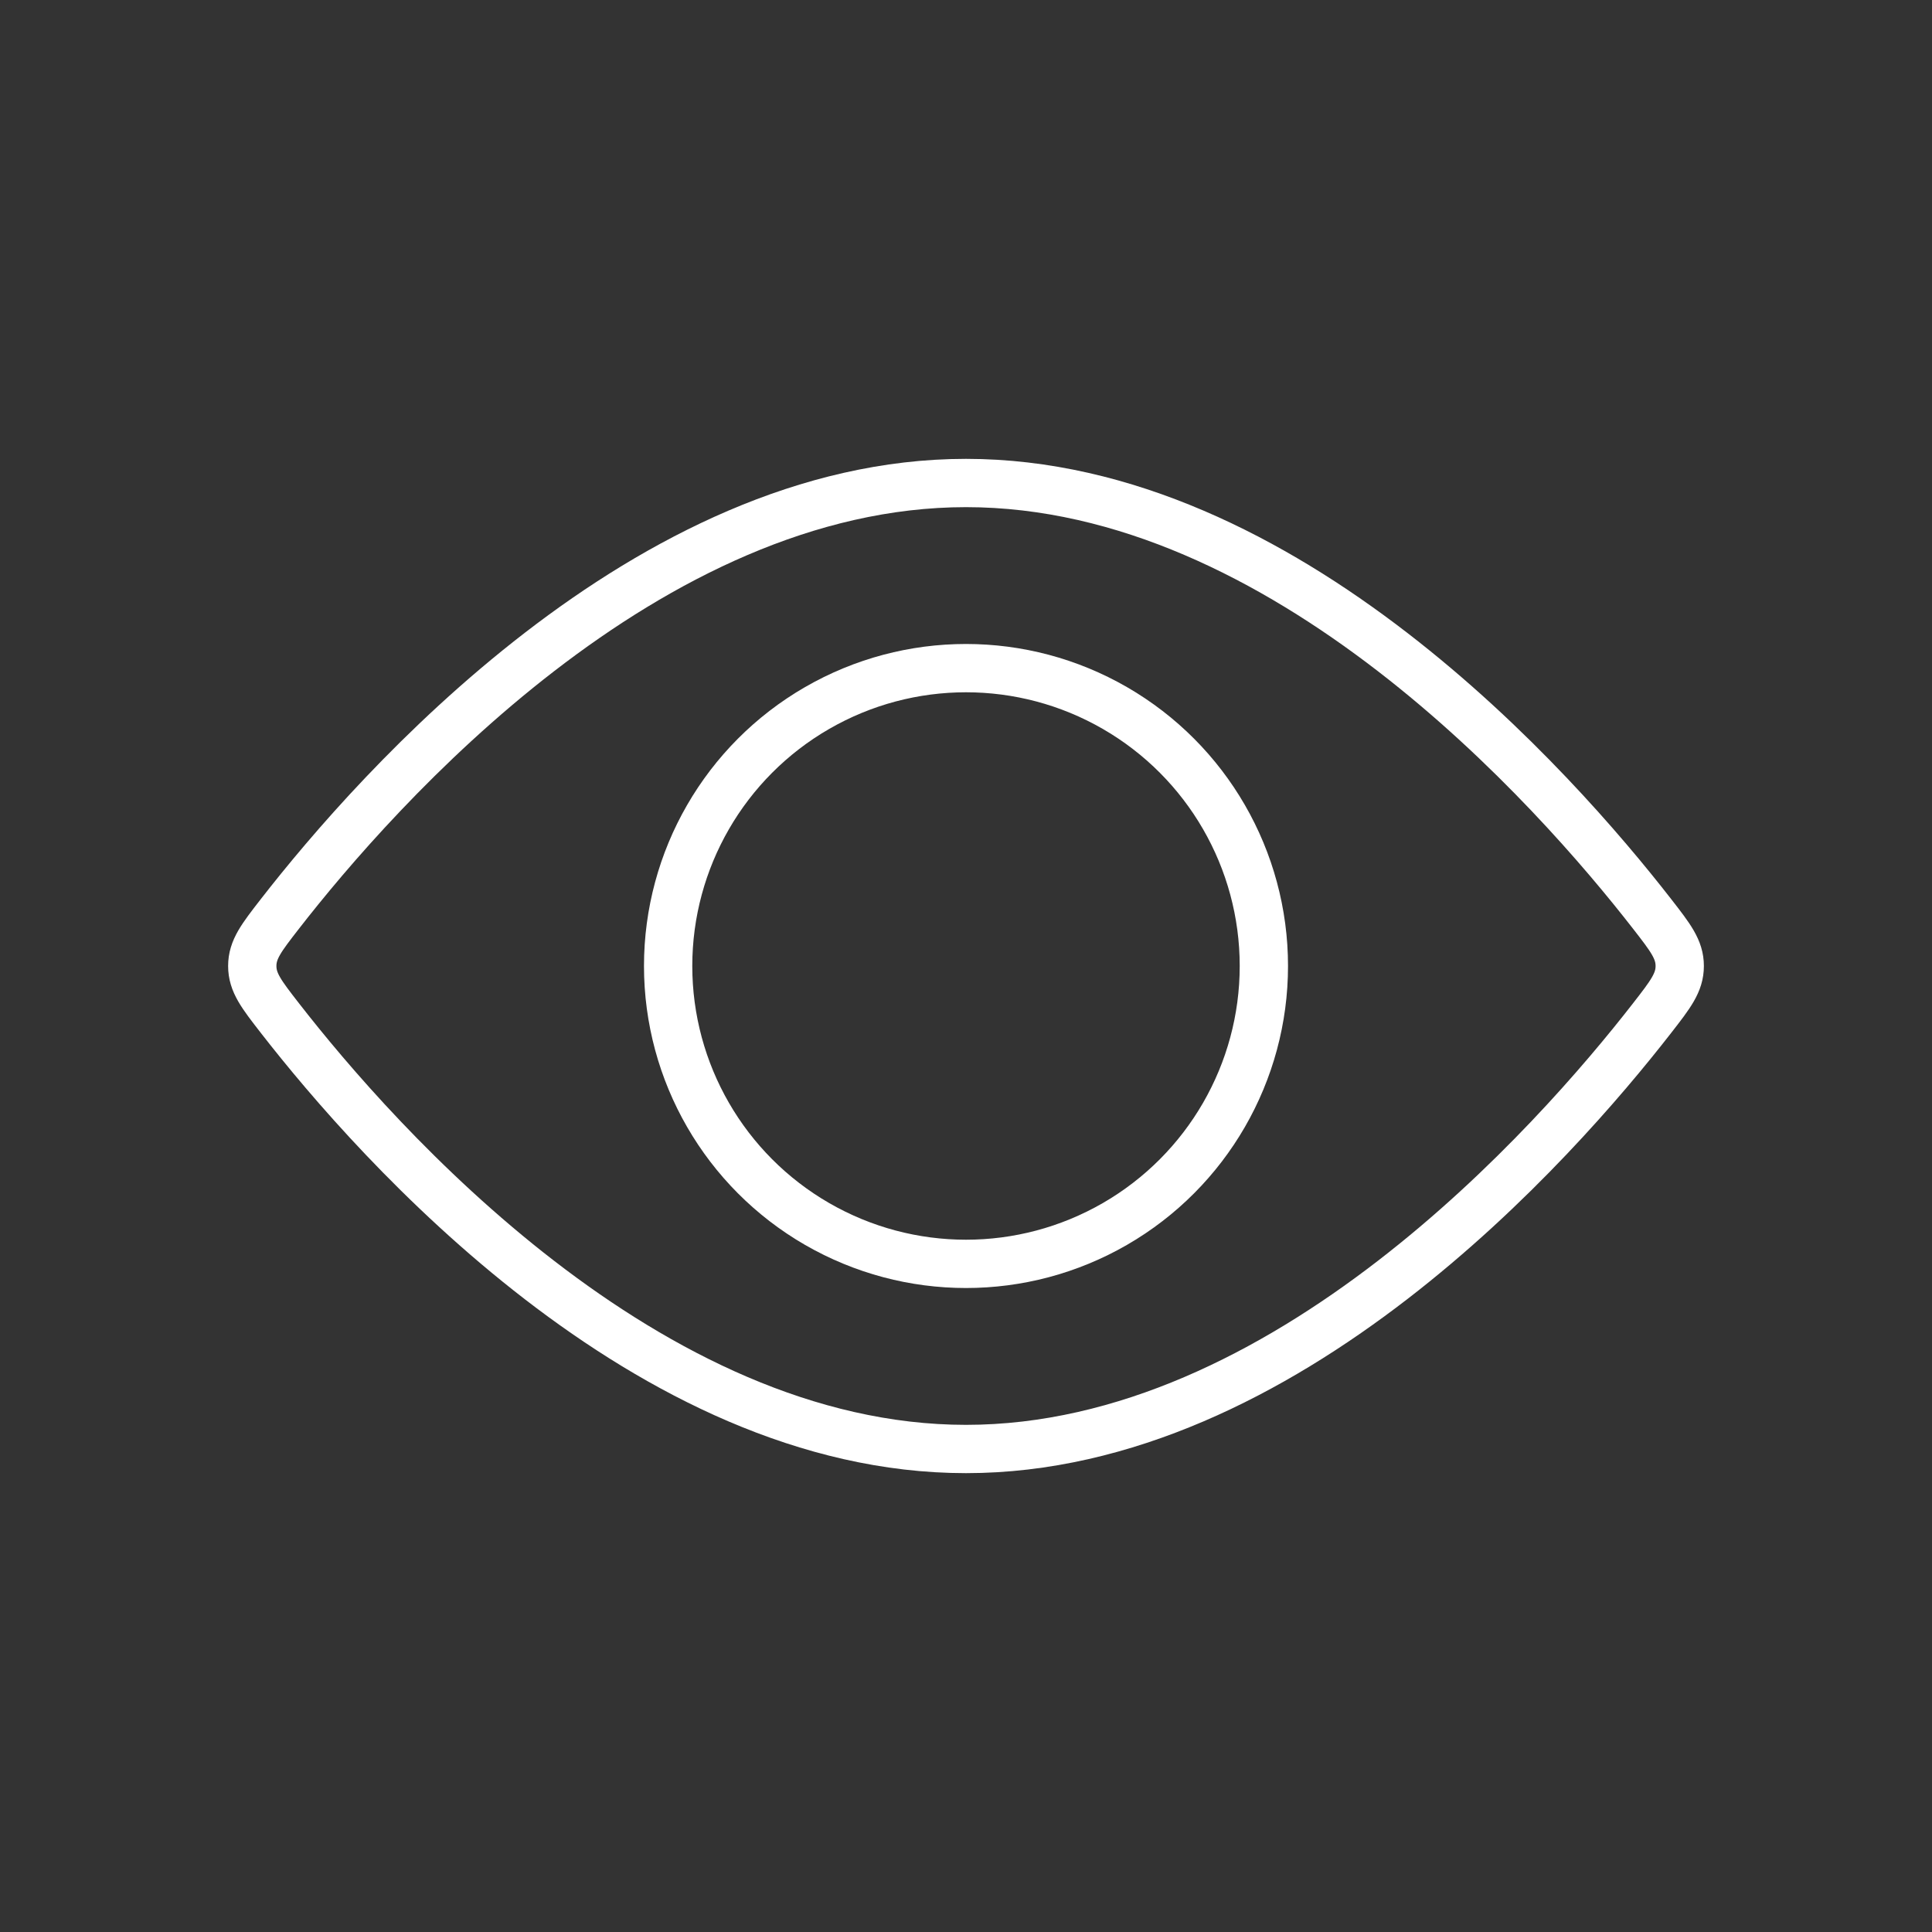 <svg width="40" height="40" viewBox="0 0 40 40" fill="none" xmlns="http://www.w3.org/2000/svg">
<rect x="0" y="0" width="40" height="40" fill="#333333" stroke="none"/>
<circle cx="20" cy="20" r="6.167" stroke="white"/>
<path d="M34.207 18.924C34.587 19.413 34.777 19.657 34.777 20C34.777 20.343 34.587 20.587 34.207 21.076C32.198 23.66 26.596 30 20 30C13.404 30 7.802 23.66 5.793 21.076C5.413 20.587 5.223 20.343 5.223 20C5.223 19.657 5.413 19.413 5.793 18.924C7.802 16.34 13.404 10 20 10C26.596 10 32.198 16.34 34.207 18.924Z" stroke="white"/>
</svg>
